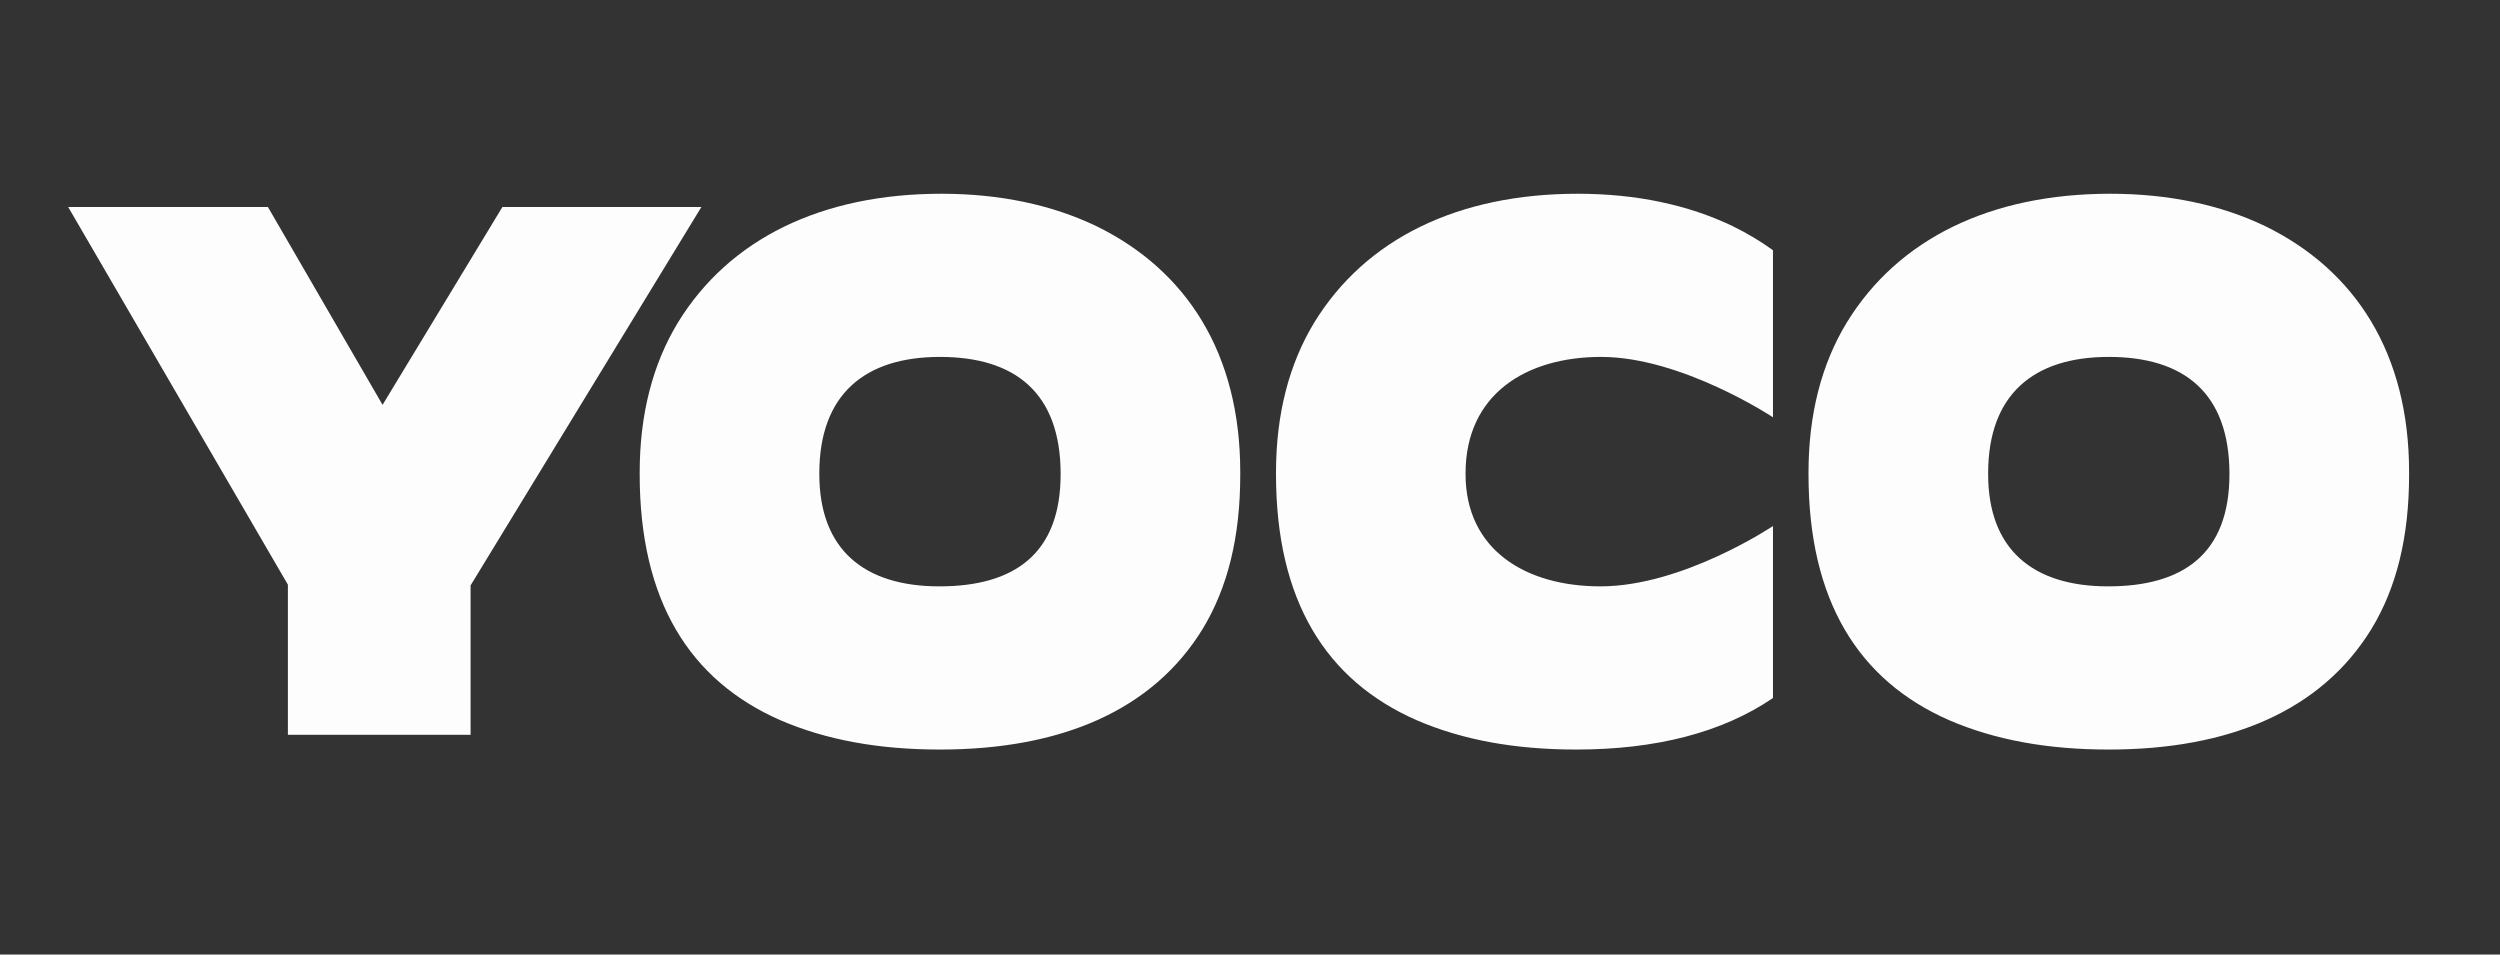 <svg xmlns:xlink="http://www.w3.org/1999/xlink" width="110" height="42" viewBox="0 0 110 42" xmlns="http://www.w3.org/2000/svg" class="group h-[30px] w-[79px] fill-white-v2 md-v2:h-[36px] md-v2:w-[94px] lg-v2:h-[42px] lg-v2:w-[110px]" aria-labelledby="Yoco Card Machines and Online Payments"><rect x="0" y="0" width="110" height="42" fill="#333333" stroke="none"/><path fill-rule="evenodd" clip-rule="evenodd" d="M36.05 20.859C36.05 24.183 38.023 25.8 41.33 25.8C44.637 25.8 46.668 24.366 46.668 20.859C46.668 17.26 44.637 15.704 41.359 15.704C38.052 15.704 36.05 17.352 36.05 20.829V20.859ZM41.42 8.525C43.989 8.525 46.283 9.011 48.24 9.95C52.216 11.894 54.571 15.554 54.571 20.769V20.898C54.571 23.619 54.021 25.854 52.92 27.668C50.718 31.263 46.681 32.98 41.359 32.98C38.668 32.98 36.343 32.558 34.324 31.684C30.348 29.935 28.146 26.437 28.146 20.866V20.801C28.146 18.21 28.727 16.007 29.828 14.193C32.092 10.501 36.16 8.525 41.42 8.525ZM16.833 17.813L22.106 9.108H30.861L20.706 25.757V32.332H12.667V25.725L3 9.108H11.788L16.833 17.813ZM92.758 25.8C89.451 25.8 87.478 24.183 87.478 20.859V20.829C87.478 17.352 89.48 15.704 92.787 15.704C96.065 15.704 98.096 17.26 98.096 20.859C98.096 24.366 96.065 25.8 92.758 25.8ZM99.668 9.95C97.711 9.011 95.417 8.525 92.848 8.525C87.588 8.525 83.52 10.501 81.257 14.193C80.155 16.007 79.574 18.21 79.574 20.801V20.866C79.574 26.437 81.776 29.935 85.752 31.684C87.771 32.558 90.096 32.98 92.787 32.98C98.109 32.98 102.146 31.263 104.348 27.668C105.449 25.854 106 23.619 106 20.898V20.769C106 15.554 103.644 11.894 99.668 9.95ZM57.826 14.193C60.089 10.501 64.157 8.525 69.417 8.525C71.986 8.525 74.28 9.011 76.237 9.95C76.871 10.26 77.463 10.614 78.011 11.01V18.36C78.011 18.36 73.997 15.704 70.45 15.704C67.142 15.704 64.484 17.352 64.484 20.829V20.859C64.484 24.184 67.113 25.8 70.421 25.8C74.051 25.8 78.011 23.145 78.011 23.145V30.712C75.781 32.236 72.847 32.98 69.356 32.98C66.665 32.98 64.34 32.559 62.322 31.684C58.346 29.935 56.144 26.437 56.144 20.866V20.801C56.144 18.21 56.725 16.007 57.826 14.193Z" fill="#FDFDFD"></path></svg>